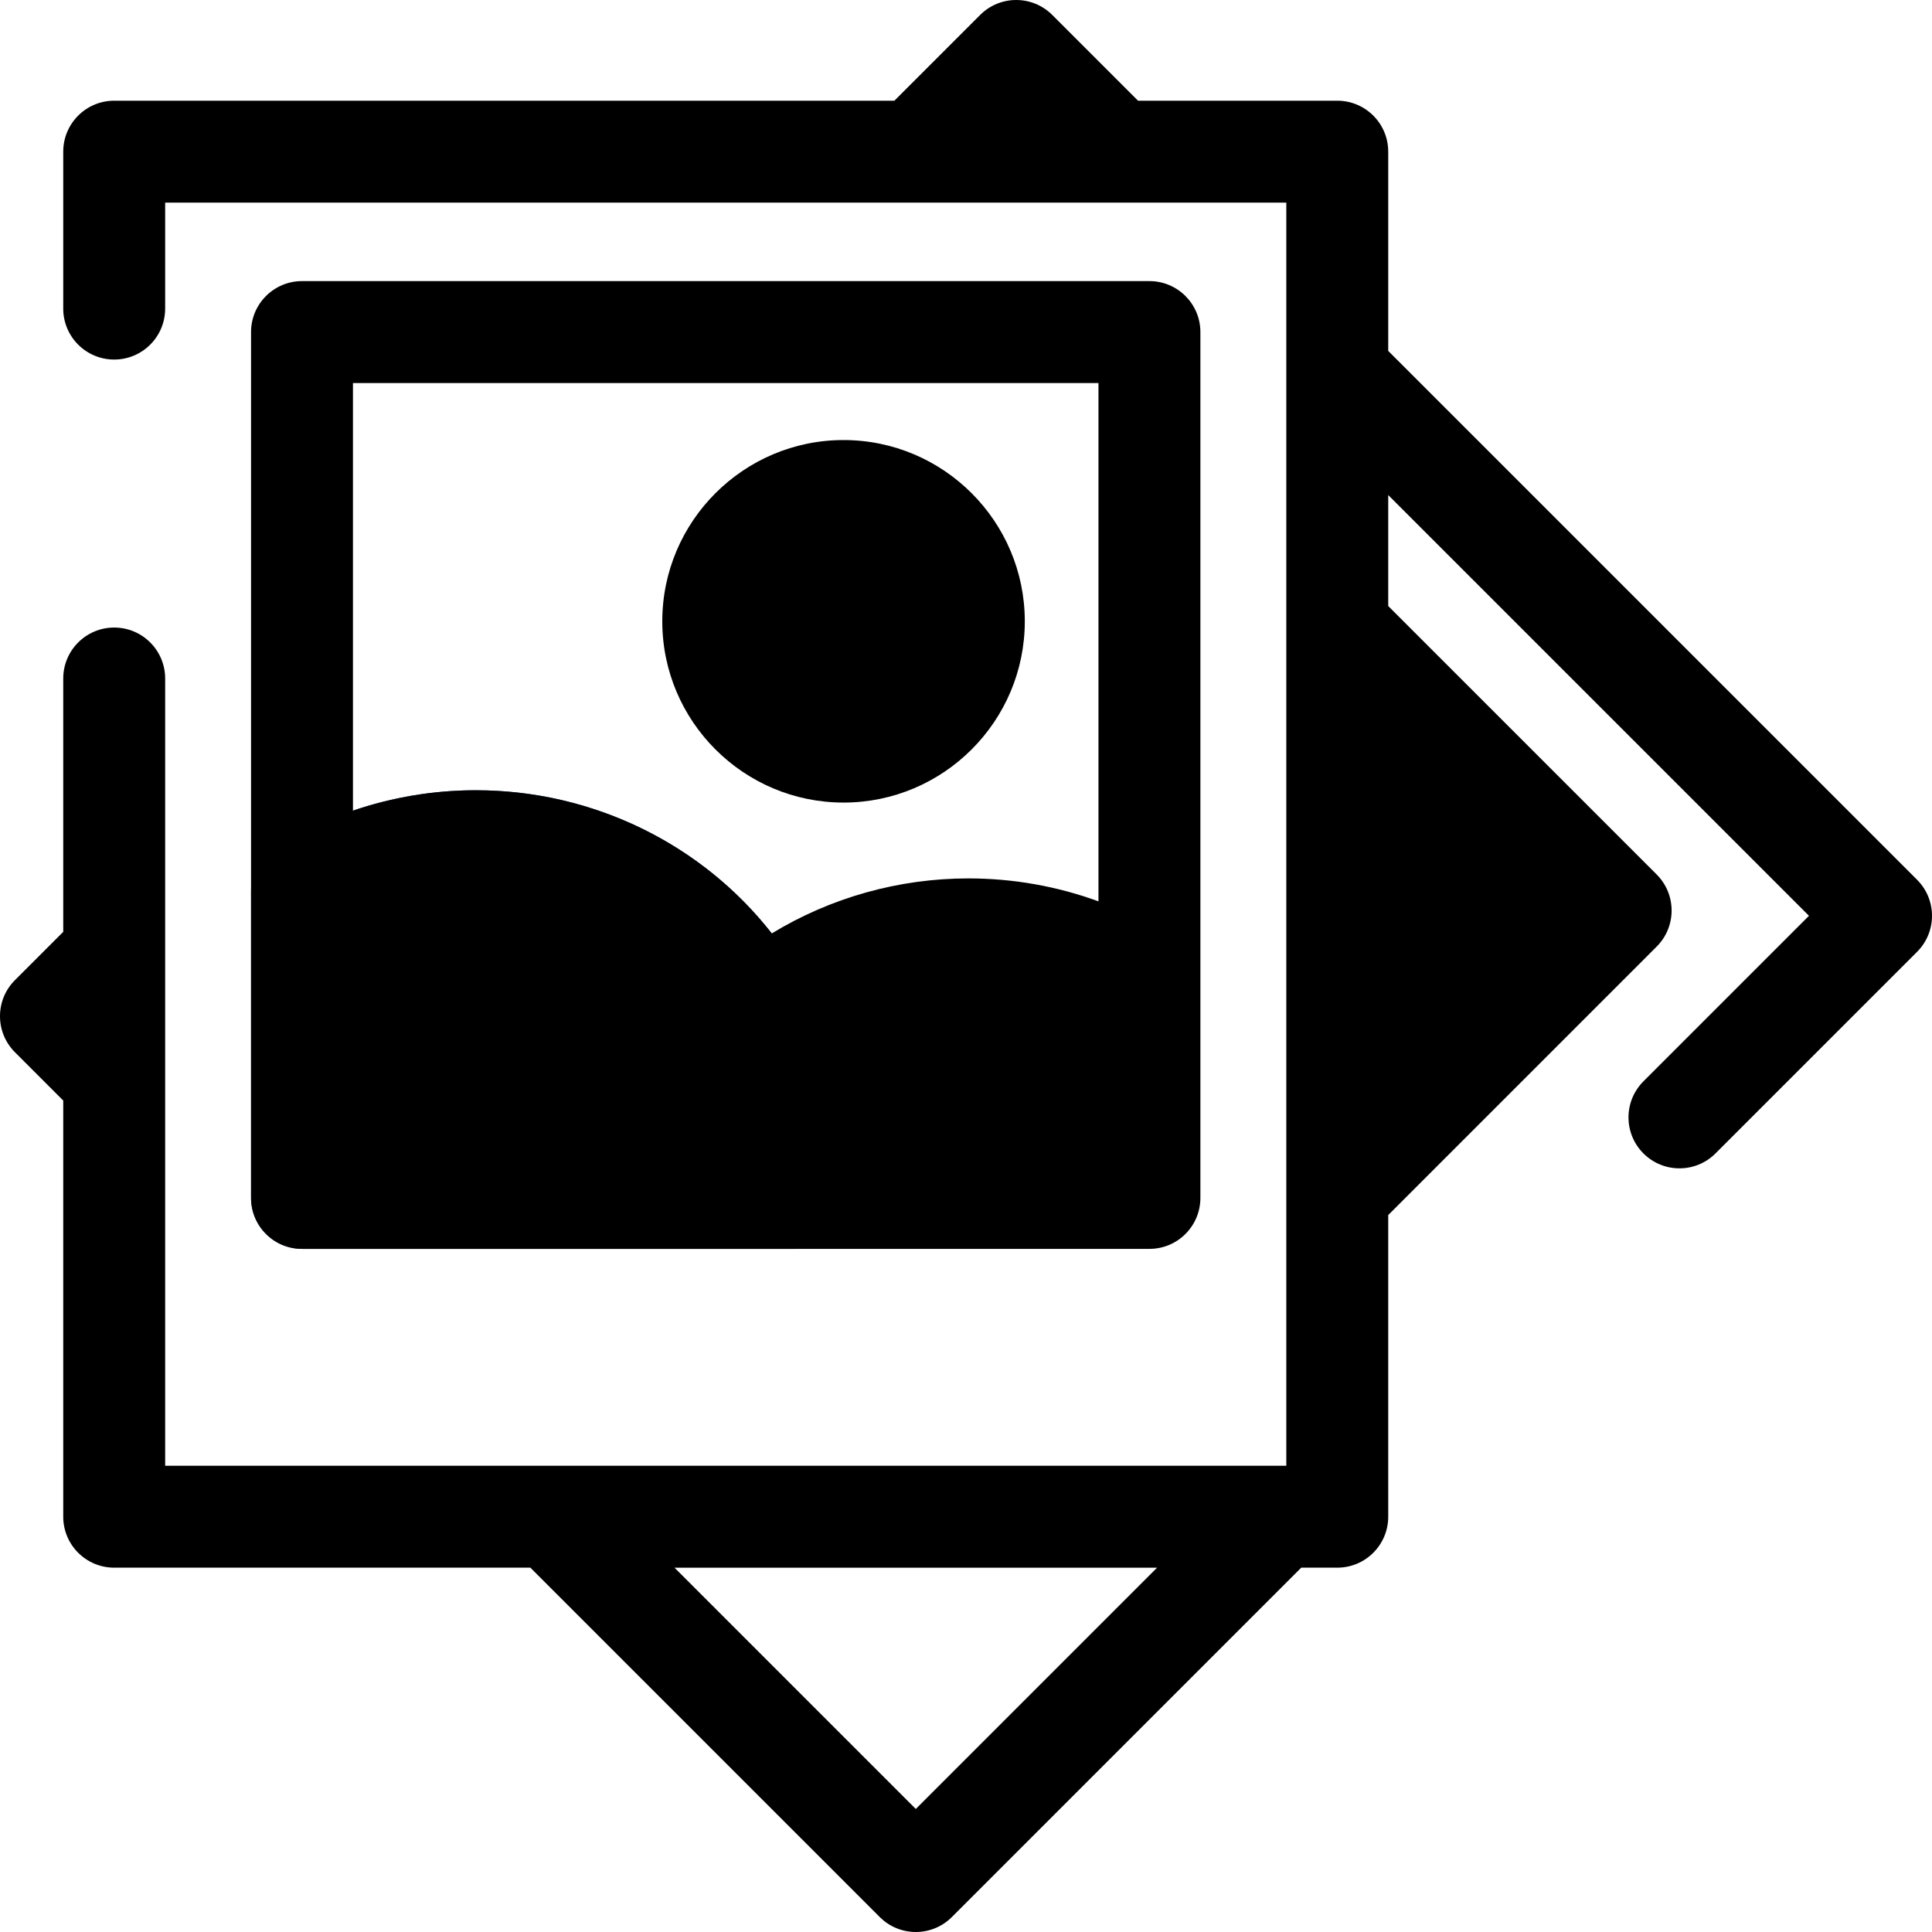<?xml version="1.0" encoding="iso-8859-1"?>
<!-- Generator: Adobe Illustrator 19.0.0, SVG Export Plug-In . SVG Version: 6.00 Build 0)  -->
<svg version="1.1" id="Layer_1" xmlns="http://www.w3.org/2000/svg" xmlns:xlink="http://www.w3.org/1999/xlink" x="0px" y="0px"
	 viewBox="0 0 511.999 511.999" style="enable-background:new 0 0 511.999 511.999;" xml:space="preserve">
<polygon style="fill:currentColor;" points="354.388,166.202 354.388,316.406 429.49,241.305 "/>
<g>
	<path style="fill:currentColor;" d="M508.044,233.147l-140.15-140.15V40.192c0-7.459-6.046-13.505-13.505-13.505h-52.804L278.853,3.956
		c-5.274-5.274-13.825-5.274-19.1,0l-22.731,22.731H30.263c-7.459,0-13.505,6.046-13.505,13.505v41.589
		c0,7.459,6.046,13.505,13.505,13.505s13.505-6.046,13.505-13.505V53.697h198.848h53.374h44.894v44.894v67.611v150.202V386.8v1.638
		h-1.638H146.149H43.769V286.059v-33.516v-72.732c0-7.459-6.046-13.505-13.505-13.505s-13.505,6.046-13.505,13.505v67.137
		L3.955,259.751c-5.274,5.274-5.274,13.825,0,19.1l12.803,12.803v110.289c0,7.459,6.046,13.505,13.505,13.505h110.289l92.594,92.594
		c2.638,2.638,6.094,3.956,9.55,3.956s6.913-1.318,9.55-3.956l92.594-92.594h9.548c7.459,0,13.505-6.046,13.505-13.505V386.8
		v-64.802l71.145-71.147c5.274-5.274,5.274-13.825,0-19.099l-71.145-71.145v-29.412l111.502,111.502l-43.872,43.872
		c-5.274,5.274-5.274,13.825,0,19.1c5.274,5.272,13.825,5.272,19.1,0l53.421-53.421
		C513.318,246.973,513.318,238.421,508.044,233.147z M242.696,479.395l-63.944-63.944h127.889L242.696,479.395z M410.391,241.305
		l-42.497,42.497v-84.994L410.391,241.305z"/>
	<path style="fill:#2D527C;" d="M210.709,330.967H80.034c-7.459,0-13.505-6.046-13.505-13.505v-81.335
		c0-4.644,2.388-8.965,6.32-11.435c15.9-9.99,34.317-15.27,53.26-15.27c36.117,0,69.347,19.314,86.722,50.405
		c7.936,14.171,12.134,30.285,12.134,46.593c0,4.349-0.296,8.688-0.878,12.895C223.162,325.993,217.452,330.967,210.709,330.967z
		 M93.539,303.957H197.91c-0.392-10.849-3.363-21.498-8.651-30.942c-12.613-22.569-36.808-36.583-63.15-36.583
		c-11.4,0-22.528,2.608-32.569,7.59L93.539,303.957L93.539,303.957z"/>
</g>
<g>
	<path style="fill:currentColor;" d="M201.041,266.415c-14.48-25.912-42.617-43.488-74.932-43.488c-16.981,0-32.787,4.851-46.074,13.2
		v81.334h92.165C175.274,297.135,185.825,279.197,201.041,266.415z"/>
	<path style="fill:currentColor;" d="M304.61,260.729v56.733H172.198c3.075-20.327,13.627-38.263,28.843-51.046
		c14.922-12.538,34.346-20.125,55.581-20.125C274.413,246.291,290.94,251.616,304.61,260.729z"/>
</g>
<path style="fill:currentColor;" d="M304.61,74.496H80.034c-7.459,0-13.505,6.046-13.505,13.505v148.125v81.335
	c0,7.459,6.046,13.505,13.505,13.505h92.165h132.412c7.459,0,13.505-6.046,13.505-13.505v-56.733V88.002
	C318.115,80.543,312.069,74.496,304.61,74.496z M291.104,101.507v137.359c-10.945-3.999-22.583-6.08-34.483-6.08
	c-18.508,0-36.544,5.12-52.096,14.582c0,0,0.001,0,0.001-0.001c-18.545-23.7-47.414-37.944-78.419-37.944
	c-11.178,0-22.167,1.853-32.569,5.413V101.507H291.104z M93.539,244.02c10.042-4.982,21.169-7.59,32.569-7.59
	c22.817,0,44.018,10.521,57.481,28.002c-10.495,11.289-18.117,24.831-22.25,39.523h-67.8V244.02z M291.104,303.957H189.832
	c4.245-10.404,11.041-19.761,19.897-27.202c13.015-10.937,29.67-16.96,46.893-16.96c12.171,0,23.96,2.945,34.483,8.57
	L291.104,303.957L291.104,303.957z"/>
<circle style="fill:currentColor;" cx="223.551" cy="164.656" r="34.53"/>
<path style="fill:currentColor;" d="M223.547,212.688c-26.486,0-48.035-21.549-48.035-48.035s21.549-48.035,48.035-48.035
	s48.035,21.549,48.035,48.035C271.583,191.139,250.034,212.688,223.547,212.688z M223.547,143.627
	c-11.593,0-21.025,9.432-21.025,21.025c0,11.593,9.432,21.025,21.025,21.025s21.025-9.432,21.025-21.025
	S235.14,143.627,223.547,143.627z"/>
</svg>

